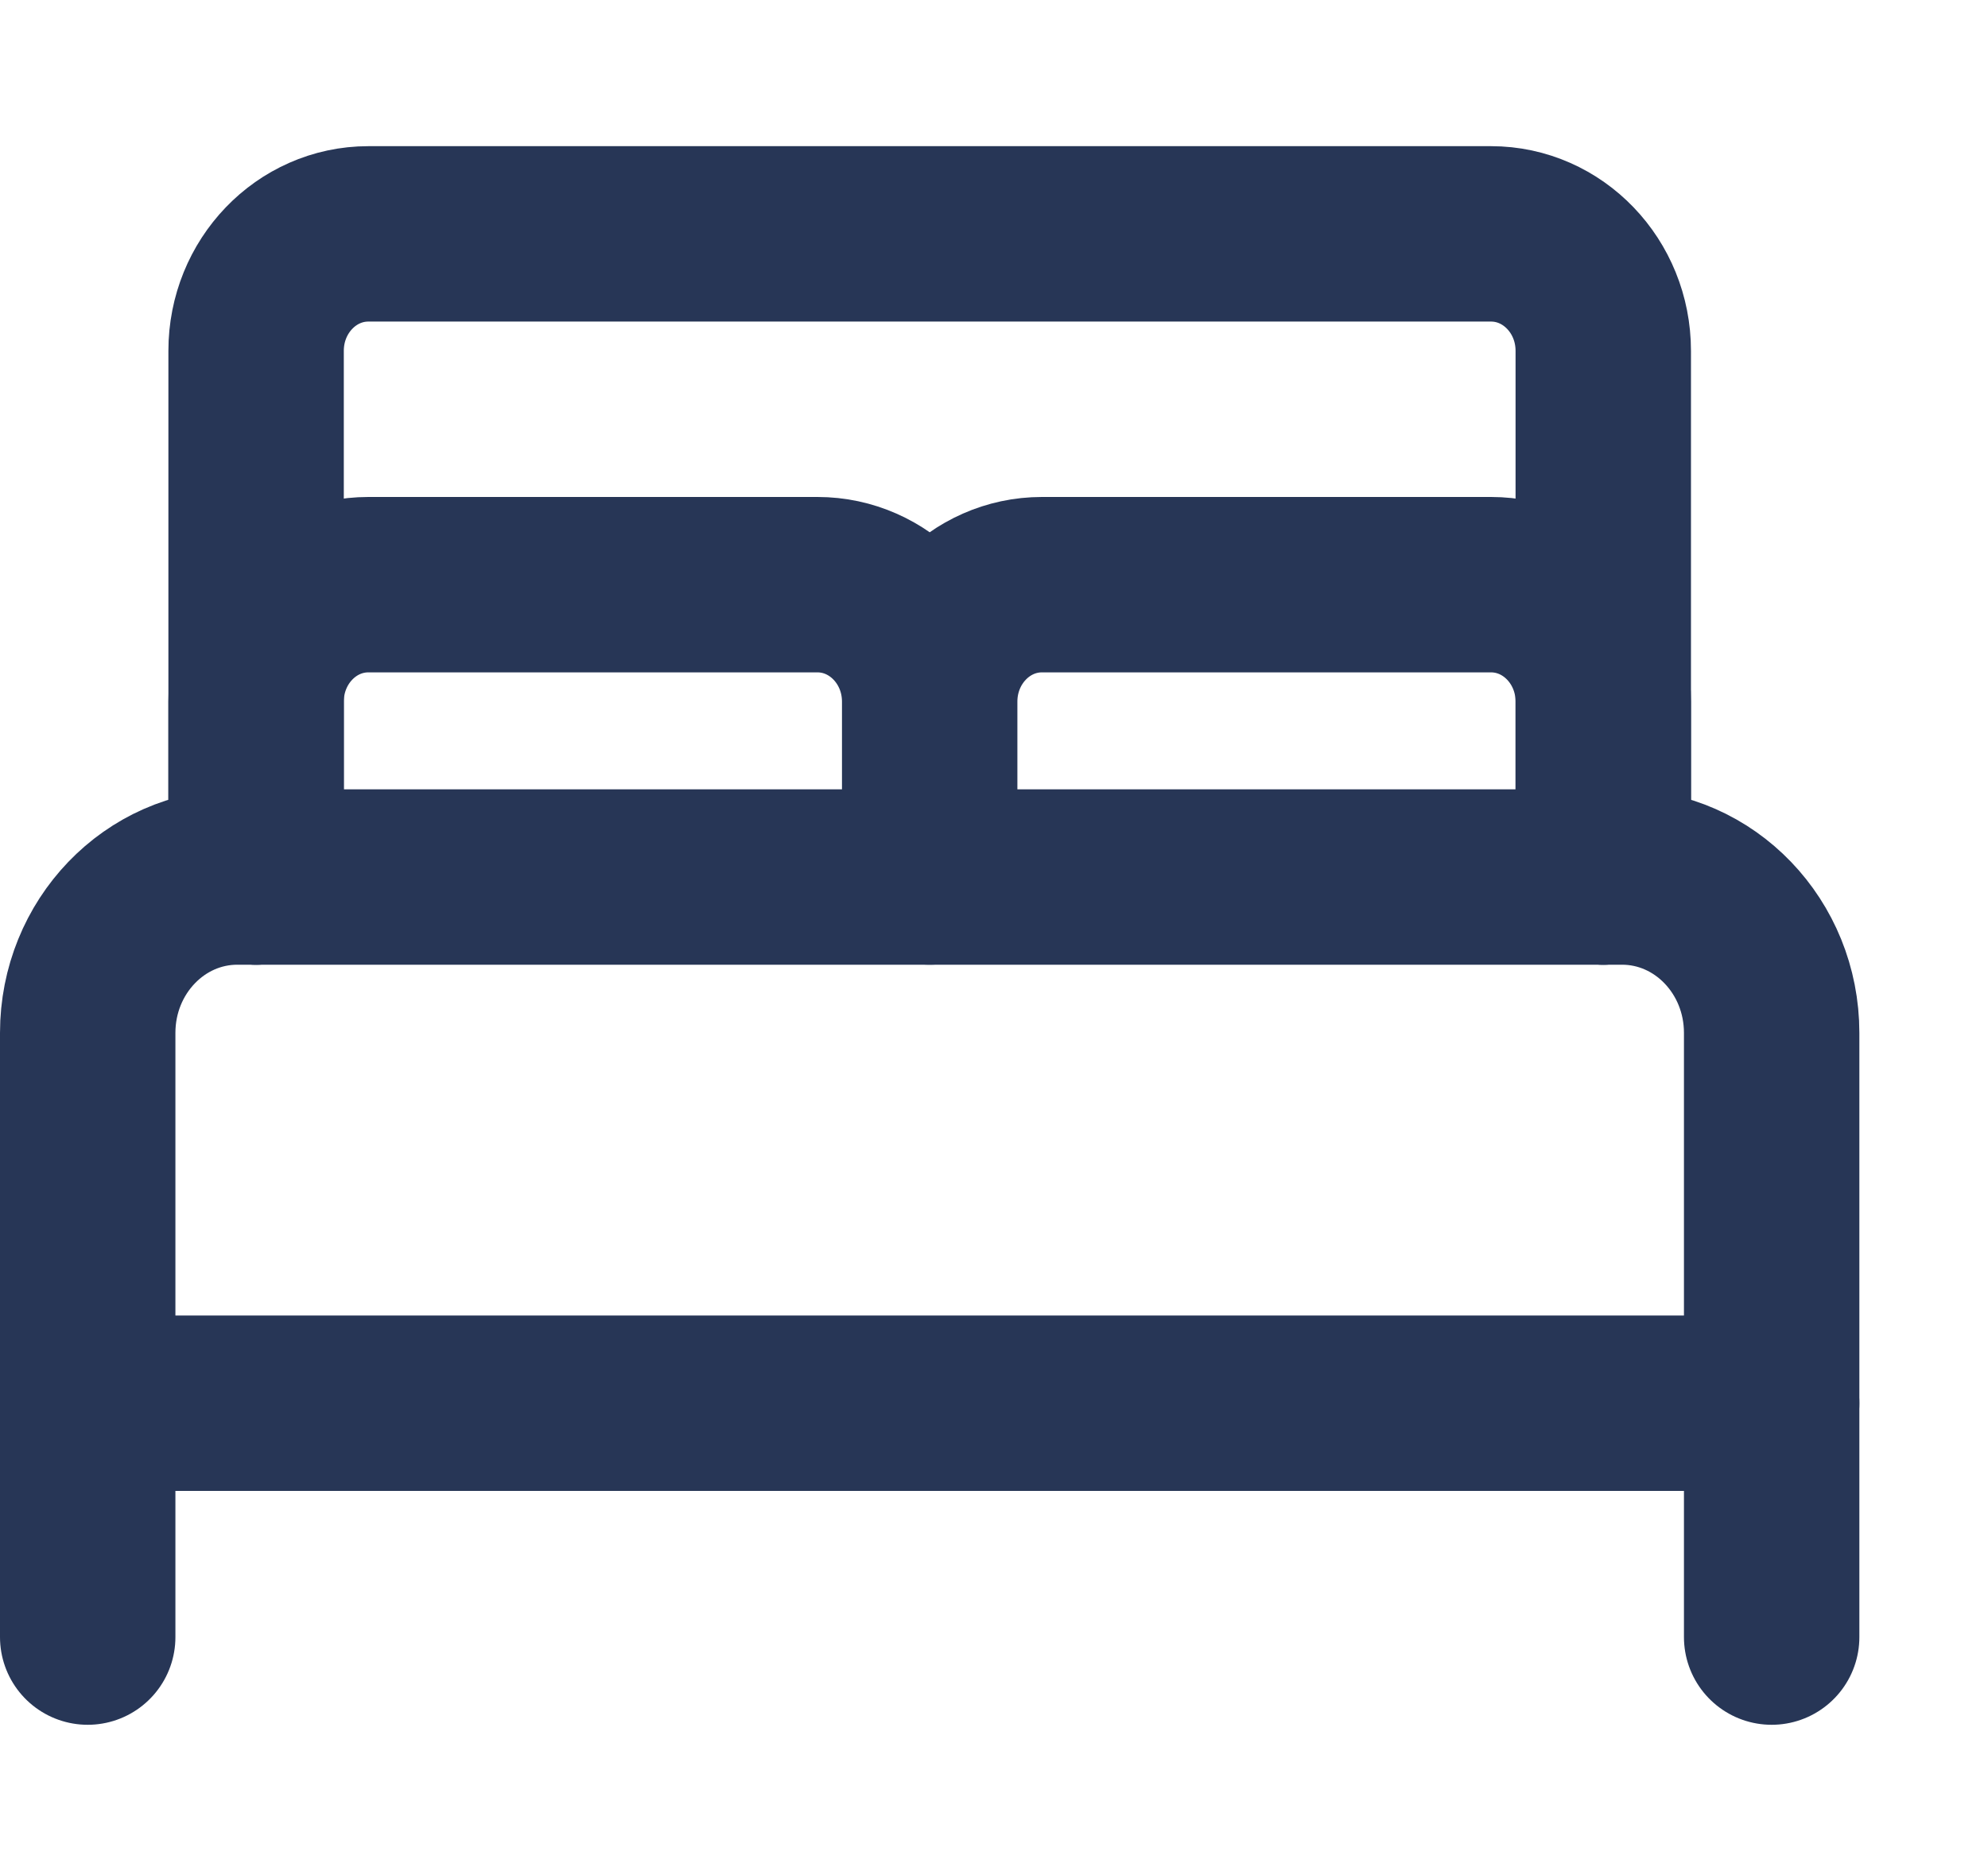 <svg xmlns="http://www.w3.org/2000/svg" width="17" height="16" fill="none" viewBox="0 0 17 16"><path stroke="#273656" stroke-linecap="round" stroke-linejoin="round" stroke-width="1.5" d="M2.19 7.5V6c0-.552.43-1 .96-1h3.84c.53 0 .96.448.96 1v1.5M7.95 7.5V6c0-.552.43-1 .96-1h3.84c.53 0 .96.448.96 1v1.5"/><path stroke="#273656" stroke-linecap="round" stroke-linejoin="round" stroke-width="1.5" d="M2.03 7.5h11.84c.707 0 1.28.597 1.28 1.333V12H.75V8.833c0-.736.573-1.333 1.28-1.333" clip-rule="evenodd"/><path stroke="#273656" stroke-linecap="round" stroke-linejoin="round" stroke-width="1.5" d="M.75 12v2M15.15 12v2M13.71 7.5V3c0-.552-.43-1-.96-1h-9.6c-.53 0-.96.448-.96 1v4.5"/></svg>
